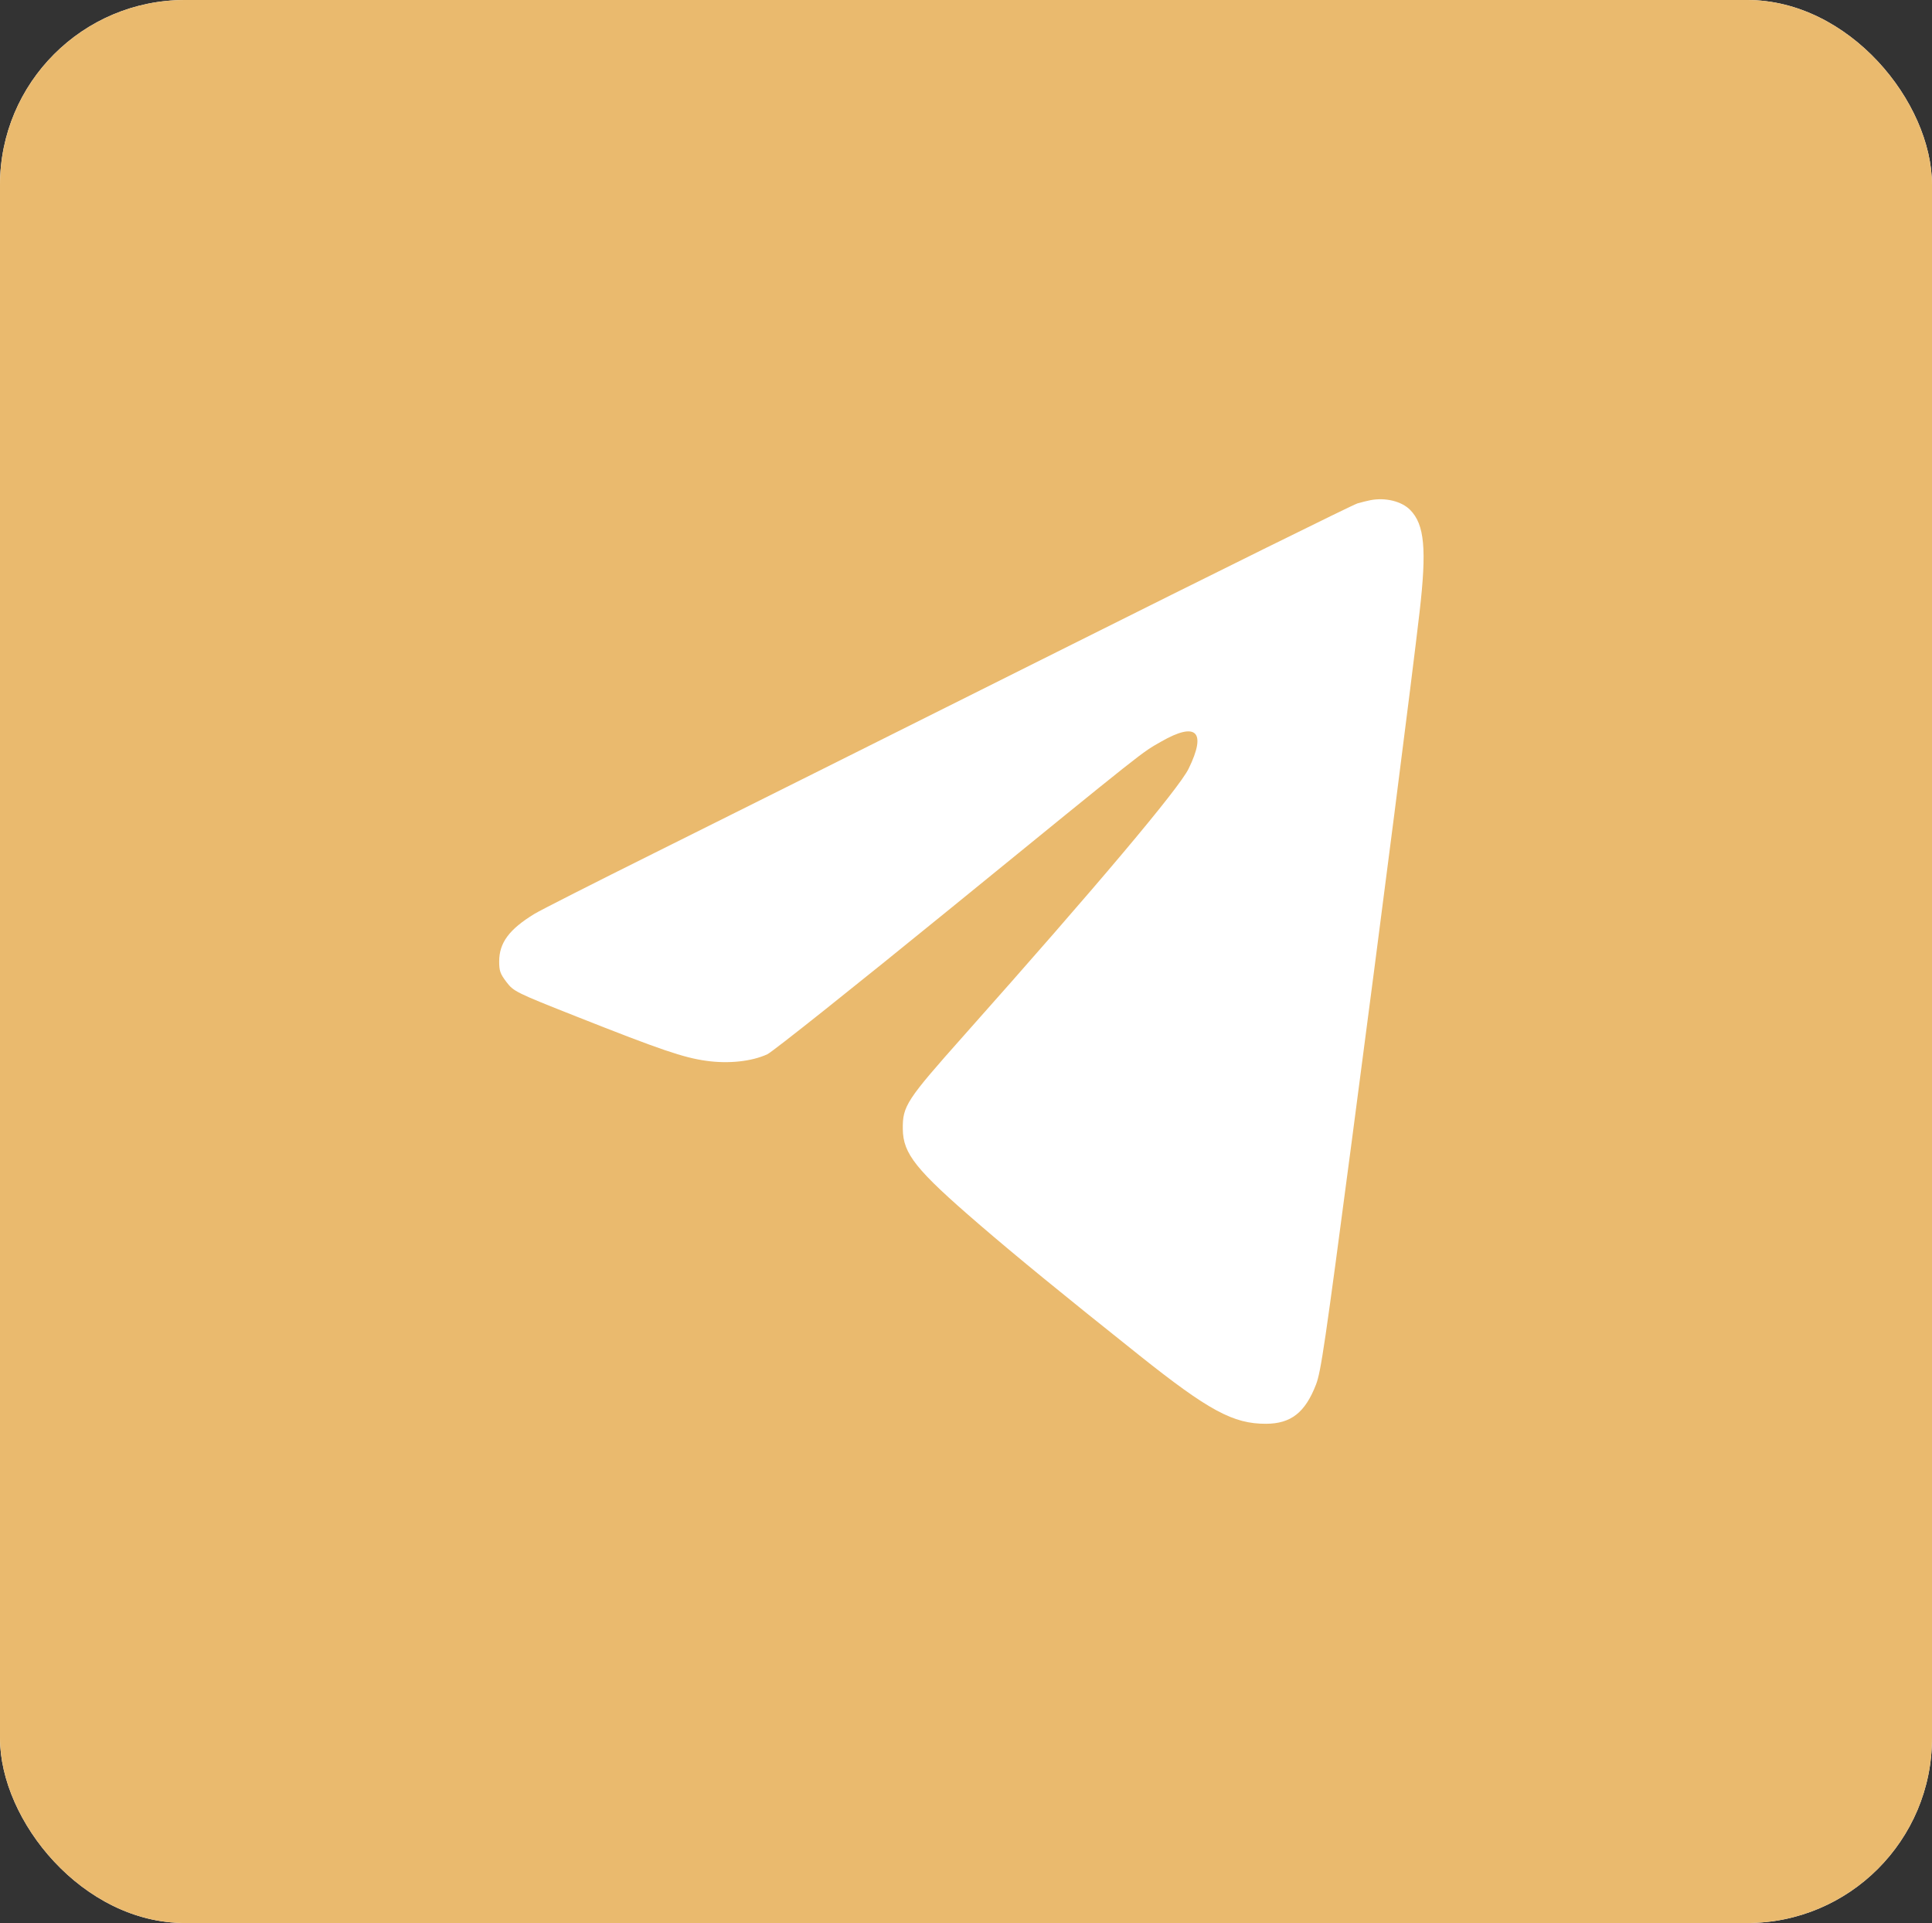<?xml version="1.0" encoding="UTF-8"?> <svg xmlns="http://www.w3.org/2000/svg" width="209" height="208" viewBox="0 0 209 208" fill="none"><rect x="0" y="0" width="209" height="208" fill="#333333" stroke="none"/><g clip-path="url(#clip0_1711_44)"><rect width="209" height="208" rx="20" fill="white"></rect><rect width="209" height="208" rx="5" fill="#EABA6E"></rect><path fill-rule="evenodd" clip-rule="evenodd" d="M148.271 54.097C147.979 54.152 147.344 54.308 146.861 54.444C146.377 54.58 131.758 61.804 114.375 70.498C96.992 79.192 77.418 88.966 70.879 92.218C64.339 95.47 58.463 98.451 57.821 98.843C55.08 100.517 54.001 101.972 54 103.998C53.999 105.012 54.114 105.335 54.795 106.229C55.564 107.238 55.828 107.368 62.386 109.961C71.522 113.575 73.93 114.395 76.415 114.742C78.828 115.079 81.323 114.81 83.008 114.031C83.577 113.768 92.546 106.629 102.94 98.166C124.418 80.678 123.411 81.475 125.612 80.214C129.431 78.026 130.549 79.126 128.585 83.138C127.519 85.314 118.708 95.775 104.276 111.996C98.049 118.996 97.634 119.63 97.663 122.124C97.695 124.806 99.078 126.532 105.912 132.419C109.952 135.898 115.011 140.036 123.215 146.569C130.763 152.581 133.409 154.012 136.955 154C139.653 153.991 141.19 152.784 142.362 149.758C142.897 148.376 143.333 145.408 146.245 123.326C149.524 98.465 152.746 73.318 153.568 66.183C154.35 59.396 154.105 56.736 152.554 55.159C151.632 54.222 149.897 53.792 148.271 54.097Z" fill="white"></path></g><defs><clipPath id="clip0_1711_44"><rect width="209" height="208" rx="20" fill="white"></rect></clipPath></defs></svg> 